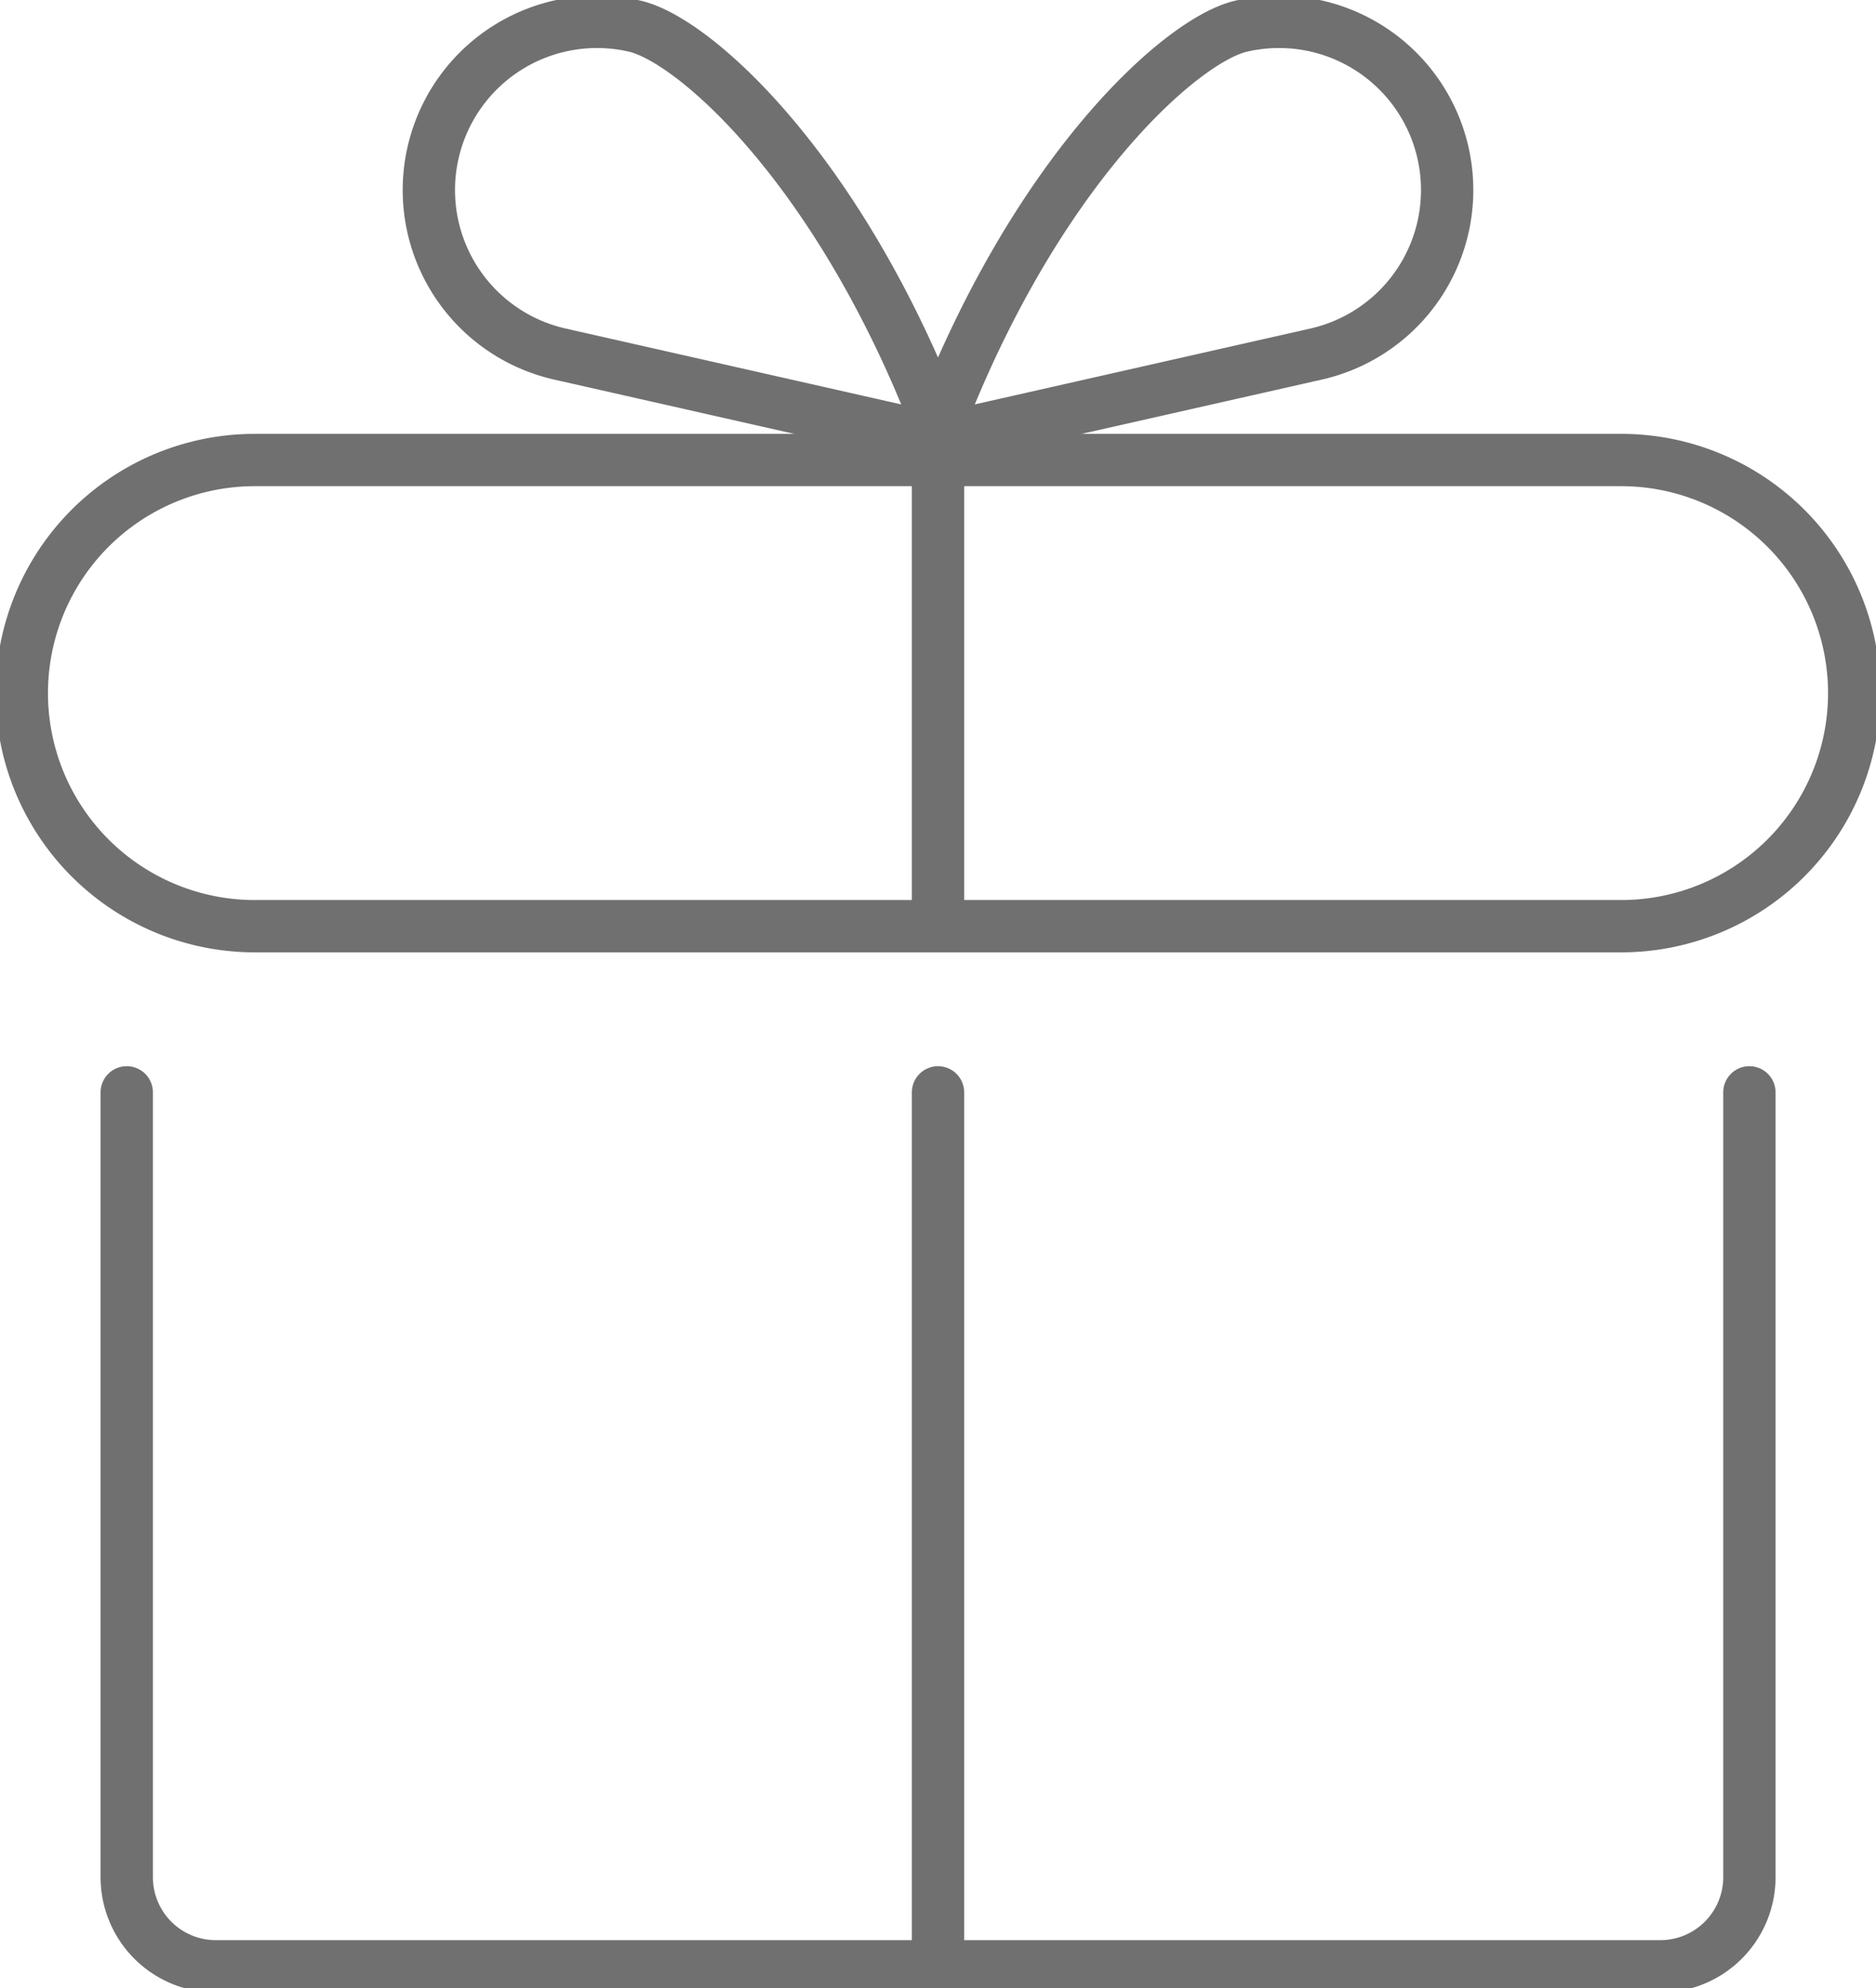 <?xml version="1.0" encoding="UTF-8"?>
<svg xmlns="http://www.w3.org/2000/svg" xmlns:xlink="http://www.w3.org/1999/xlink" width="71.717" height="76" viewBox="0 0 71.717 76">
  <defs>
    <clipPath id="clip-path">
      <rect id="Rectangle_72" data-name="Rectangle 72" width="71.717" height="76" fill="none" stroke="#707070" stroke-width="2"></rect>
    </clipPath>
  </defs>
  <g id="Group_109" data-name="Group 109" clip-path="url(#clip-path)">
    <path id="Path_52" data-name="Path 52" d="M86.913,19.123c.055.147-.187.25-.341.215L72.366,16.126A6.428,6.428,0,1,1,75.2,3.586C77.5,4.086,83.146,9.147,86.913,19.123Z" transform="translate(-50.96 -2.592)" fill="none" stroke="#707070" stroke-linecap="round" stroke-miterlimit="10" stroke-width="2"></path>
    <path id="Path_53" data-name="Path 53" d="M146.916,19.123c-.055.147.187.25.341.215l14.206-3.212a6.428,6.428,0,0,0-2.835-12.54C156.329,4.086,150.683,9.147,146.916,19.123Z" transform="translate(-111.151 -2.592)" fill="none" stroke="#707070" stroke-linecap="round" stroke-miterlimit="10" stroke-width="2"></path>
    <path id="Path_54" data-name="Path 54" d="M81.924,171.553v30a3.408,3.408,0,0,1-3.408,3.408H23.3a3.408,3.408,0,0,1-3.408-3.408v-30" transform="translate(-15.047 -129.798)" fill="none" stroke="#707070" stroke-linecap="round" stroke-miterlimit="10" stroke-width="2"></path>
    <path id="Rectangle_71" data-name="Rectangle 71" d="M8.909,0H61.14a8.91,8.91,0,0,1,8.91,8.91v0a8.91,8.91,0,0,1-8.91,8.91H8.909A8.909,8.909,0,0,1,0,8.91v0A8.909,8.909,0,0,1,8.909,0Z" transform="translate(0.834 17.584)" fill="none" stroke="#707070" stroke-linecap="round" stroke-miterlimit="10" stroke-width="2"></path>
    <line id="Line_59" data-name="Line 59" y2="33.411" transform="translate(35.859 41.755)" fill="none" stroke="#707070" stroke-linecap="round" stroke-miterlimit="10" stroke-width="2"></line>
    <line id="Line_60" data-name="Line 60" y2="16.832" transform="translate(35.859 18.096)" fill="none" stroke="#707070" stroke-linecap="round" stroke-miterlimit="10" stroke-width="2"></line>
  </g>
</svg>
